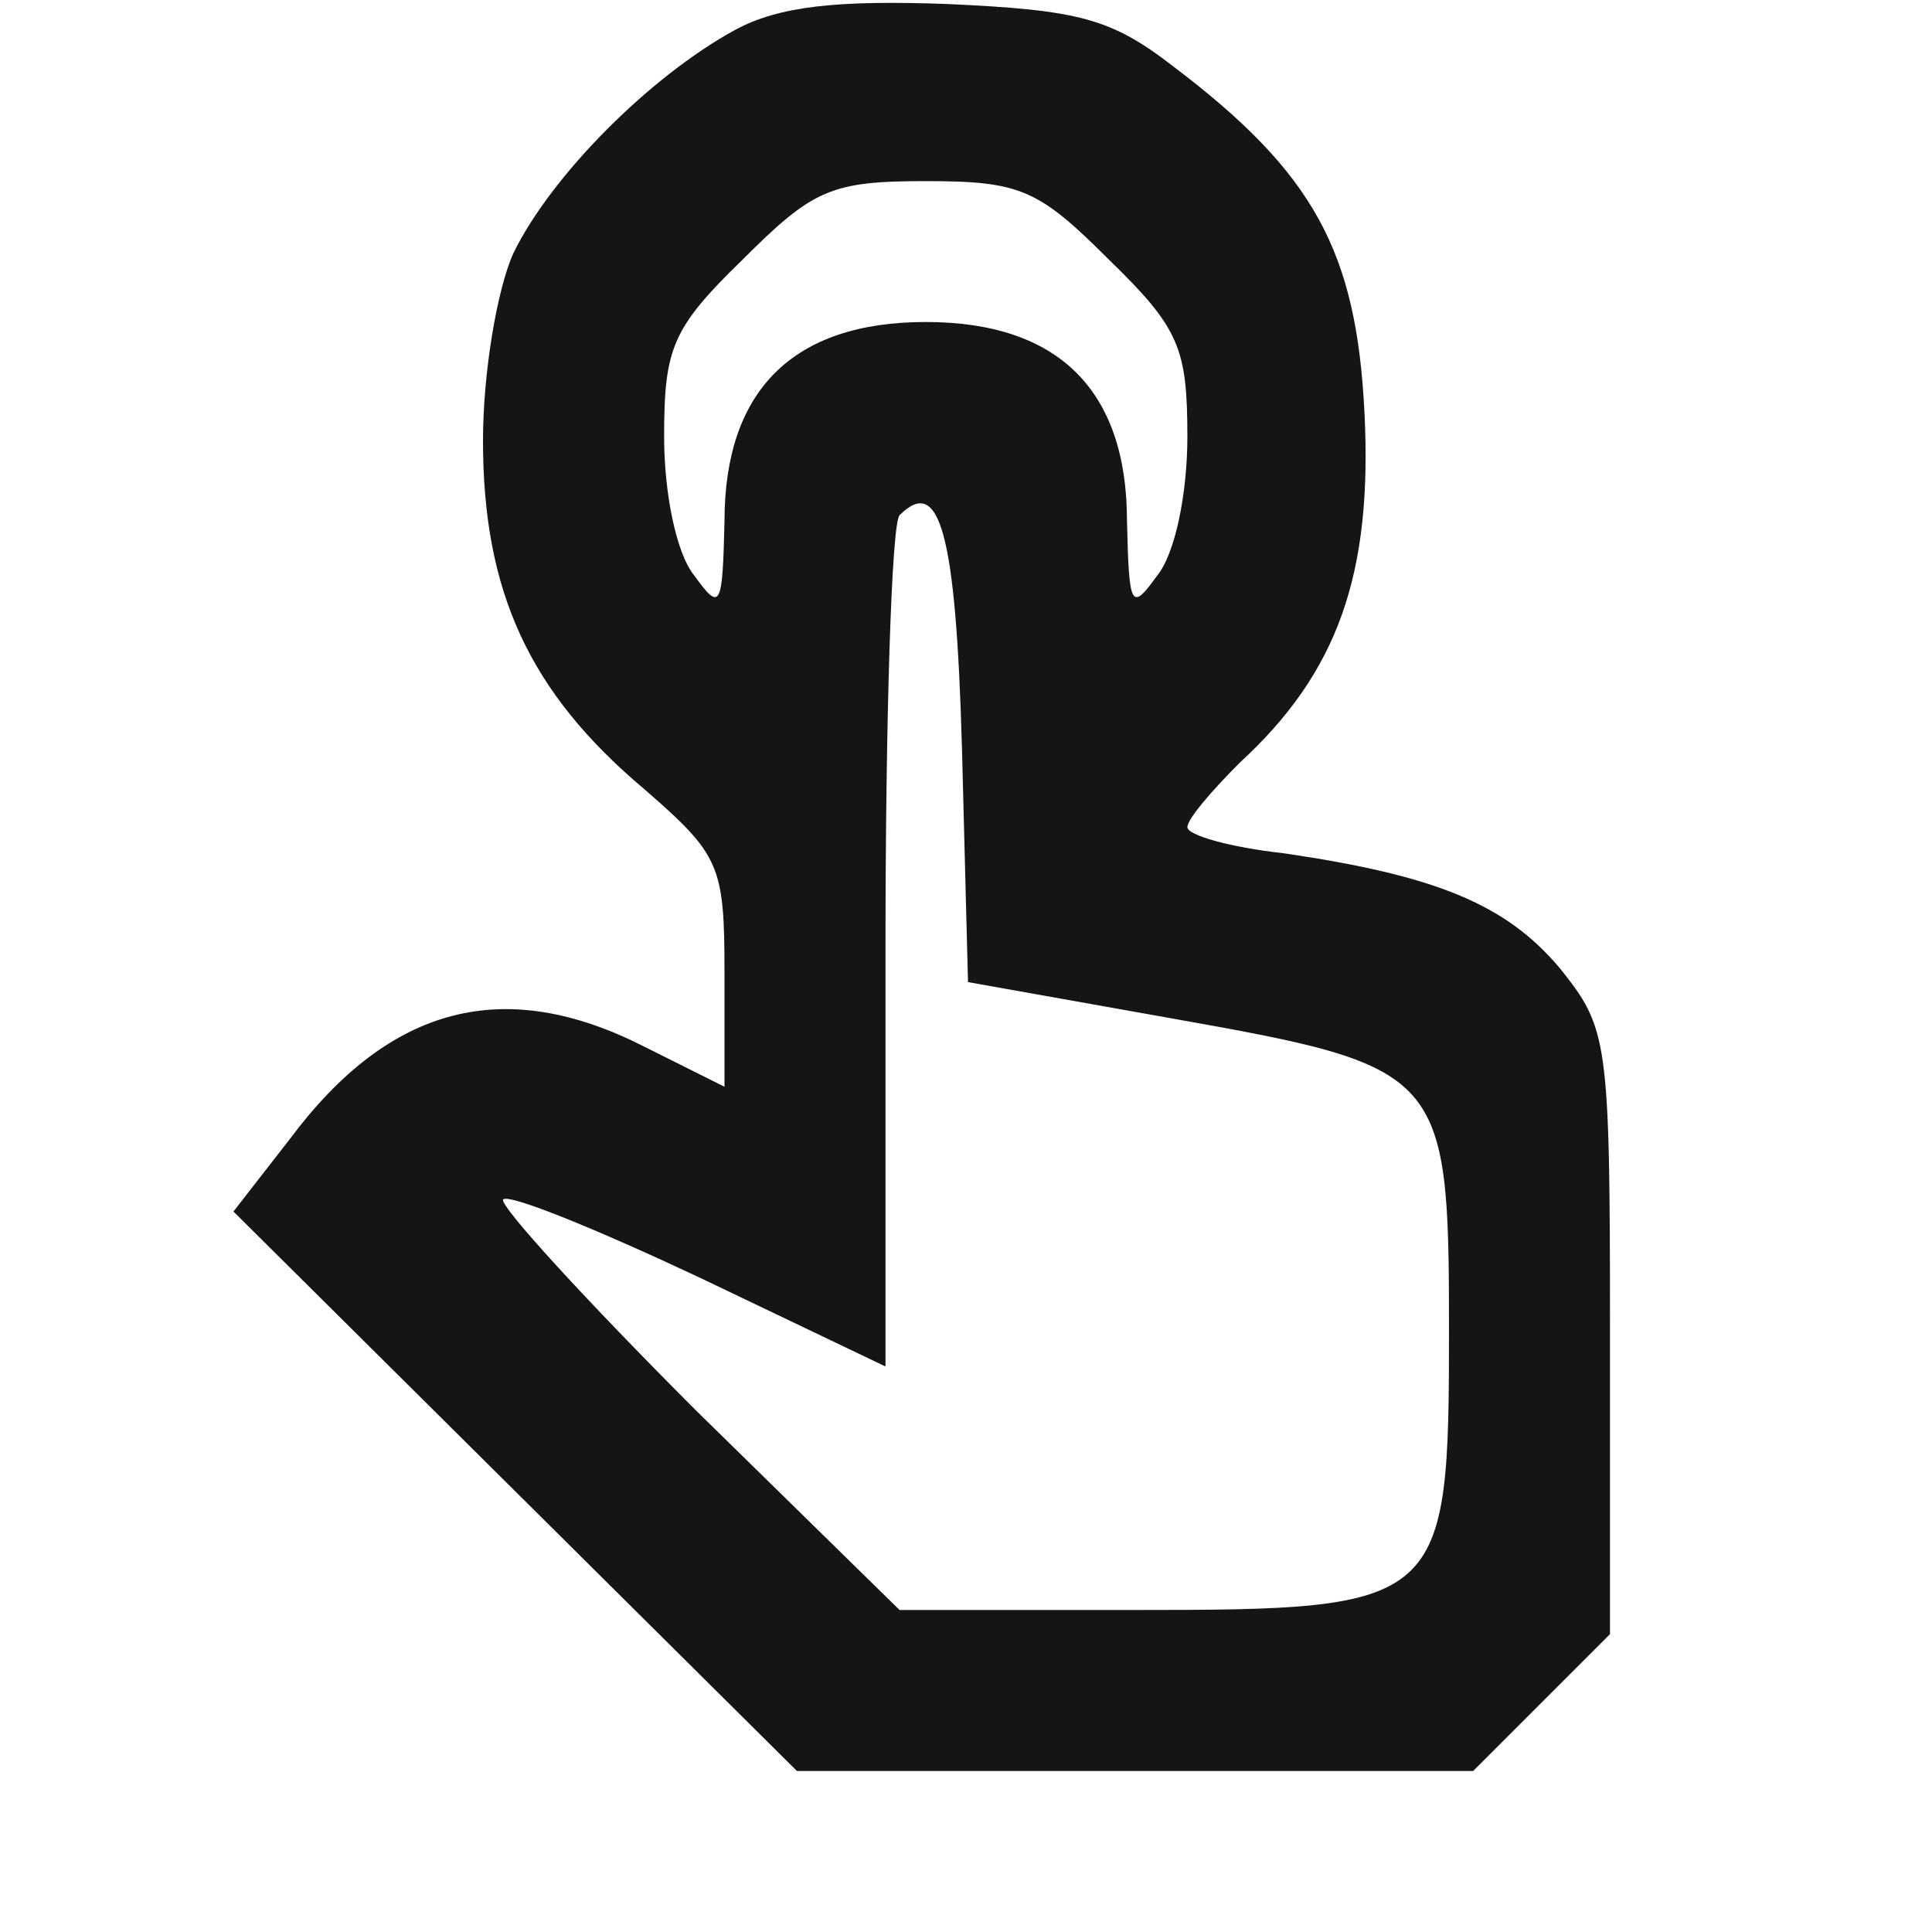 <svg width="96" height="96" viewBox="0 0 96 96" fill="none" xmlns="http://www.w3.org/2000/svg">
<g id="Service Image">
<g id="Service Image_2">
<path id="Vector" d="M36.5 1.5C32.3 3.8 27.4 8.7 25.5 12.6C24.7 14.4 24 18.5 24 21.9C24 29.4 26.3 34.4 32 39.2C35.8 42.5 36 43 36 48.4V54L32 52C25.1 48.5 19.4 49.9 14.4 56.6L11.6 60.2L25.6 74.1L39.6 88H56.4H73.2L76.6 84.6L80 81.2V66.2C80 51.6 79.9 51.1 77.5 48.1C74.8 44.9 71.3 43.5 63.8 42.4C61.1 42.1 59 41.5 59 41.1C59 40.7 60.2 39.3 61.6 37.9C66.5 33.4 68.2 28.5 67.8 20.5C67.4 12.5 65.3 8.6 58.3 3.3C55.2 0.9 53.6 0.5 47.1 0.2C41.6 7.62939e-06 38.7 0.3 36.5 1.5ZM55.1 12.9C58.6 16.3 59 17.3 59 21.7C59 24.5 58.4 27.5 57.5 28.6C56.2 30.4 56.1 30.2 56 25.9C56 19.4 52.6 16 46 16C39.4 16 36 19.4 36 25.9C35.9 30.2 35.8 30.4 34.5 28.6C33.6 27.5 33 24.5 33 21.7C33 17.3 33.4 16.3 36.9 12.9C40.4 9.4 41.3 9 46 9C50.7 9 51.6 9.4 55.1 12.9ZM47.8 37.2L48.1 48.8L58.2 50.6C71.7 53 72 53.2 72 66C72 79.8 71.8 80 56.3 80H44.7L34.6 70.1C29.1 64.6 24.8 59.9 25 59.6C25.3 59.3 29.7 61.1 34.8 63.5L44 67.9V47.1C44 35.7 44.3 26 44.7 25.6C46.7 23.6 47.5 26.5 47.8 37.2Z" fill="#151515"/>
</g>
</g>
</svg>
